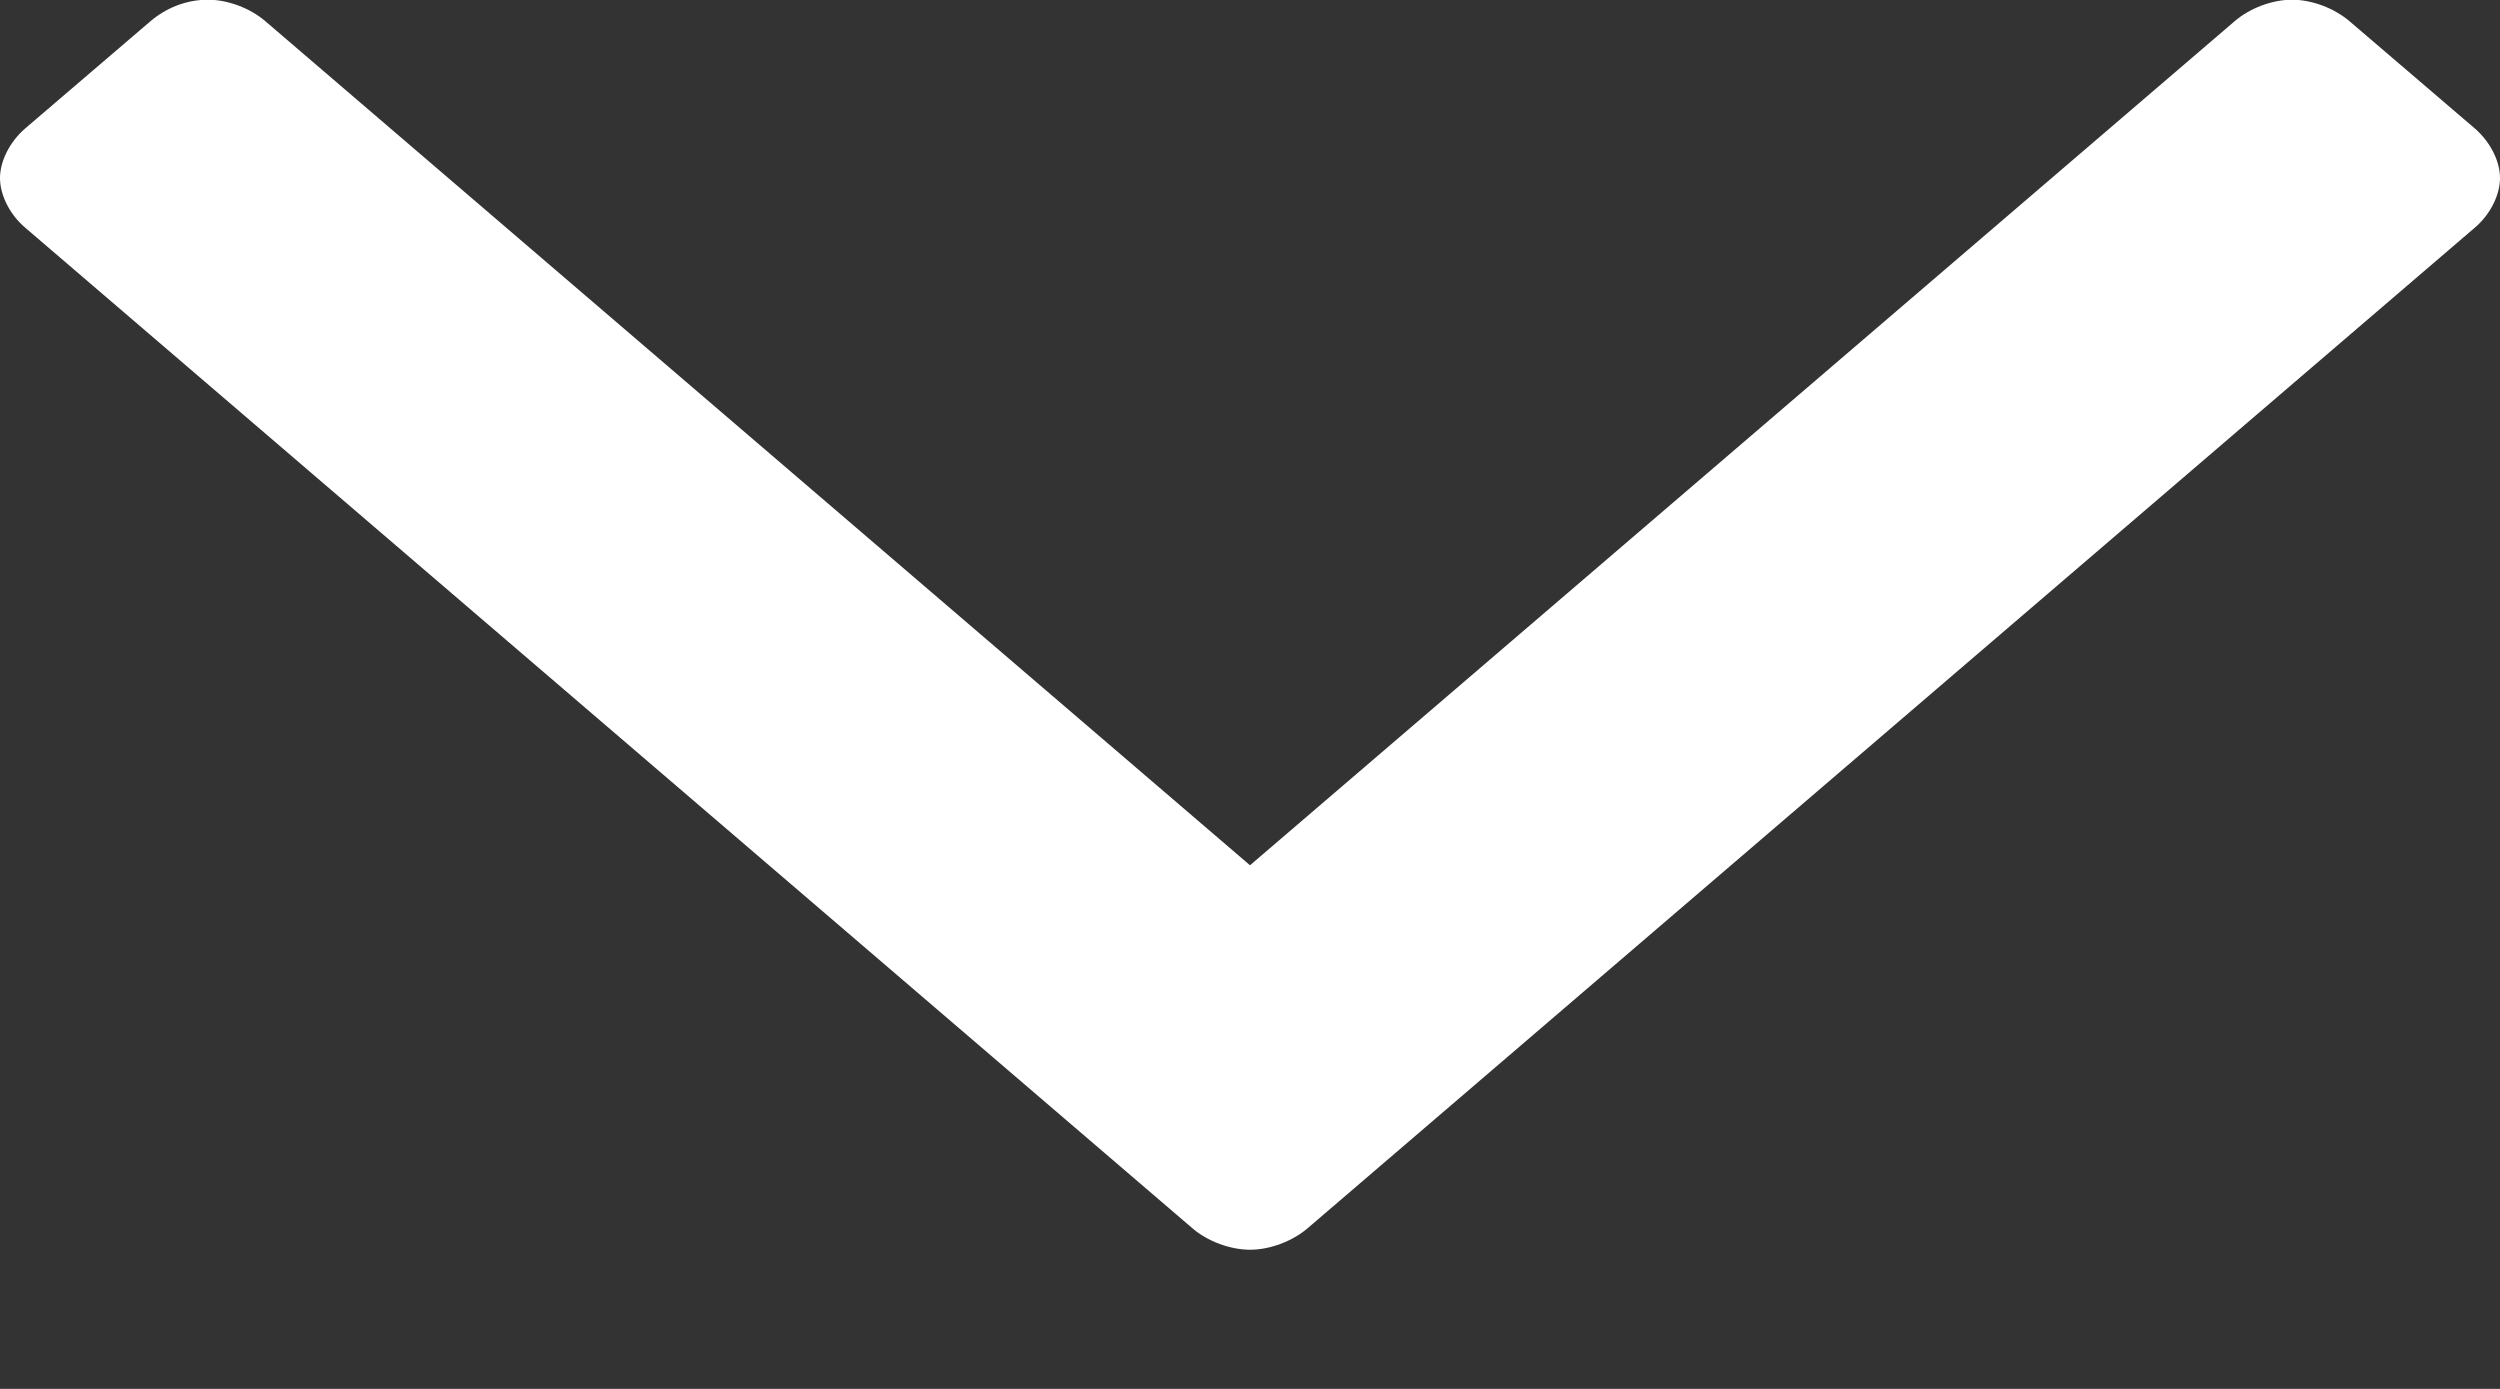 <?xml version="1.0" encoding="utf-8"?>
<svg width="9px" height="5px" viewBox="0 0 9 5" version="1.1" xmlns:xlink="http://www.w3.org/1999/xlink" xmlns="http://www.w3.org/2000/svg">
  <rect x="0" y="0" width="9" height="5" fill="#333333" stroke="none"/>
  <desc>Created with Lunacy</desc>
  <path d="M8.91 0.82L4.707 4.423C4.653 4.469 4.573 4.5 4.5 4.5C4.428 4.5 4.346 4.469 4.293 4.423L0.09 0.82C0.036 0.774 0 0.704 0 0.642C0 0.58 0.036 0.511 0.09 0.464L0.541 0.078C0.596 0.031 0.668 0 0.749 0C0.821 0 0.902 0.031 0.956 0.078L4.5 3.116L8.044 0.078C8.098 0.031 8.179 0 8.251 0C8.324 0 8.404 0.031 8.459 0.078L8.91 0.464C8.964 0.511 9 0.58 9 0.642C9 0.704 8.964 0.774 8.91 0.82" transform="translate(-0 -0.001)" id="Fill-1" fill="#FFFFFF" stroke="none" />
</svg>